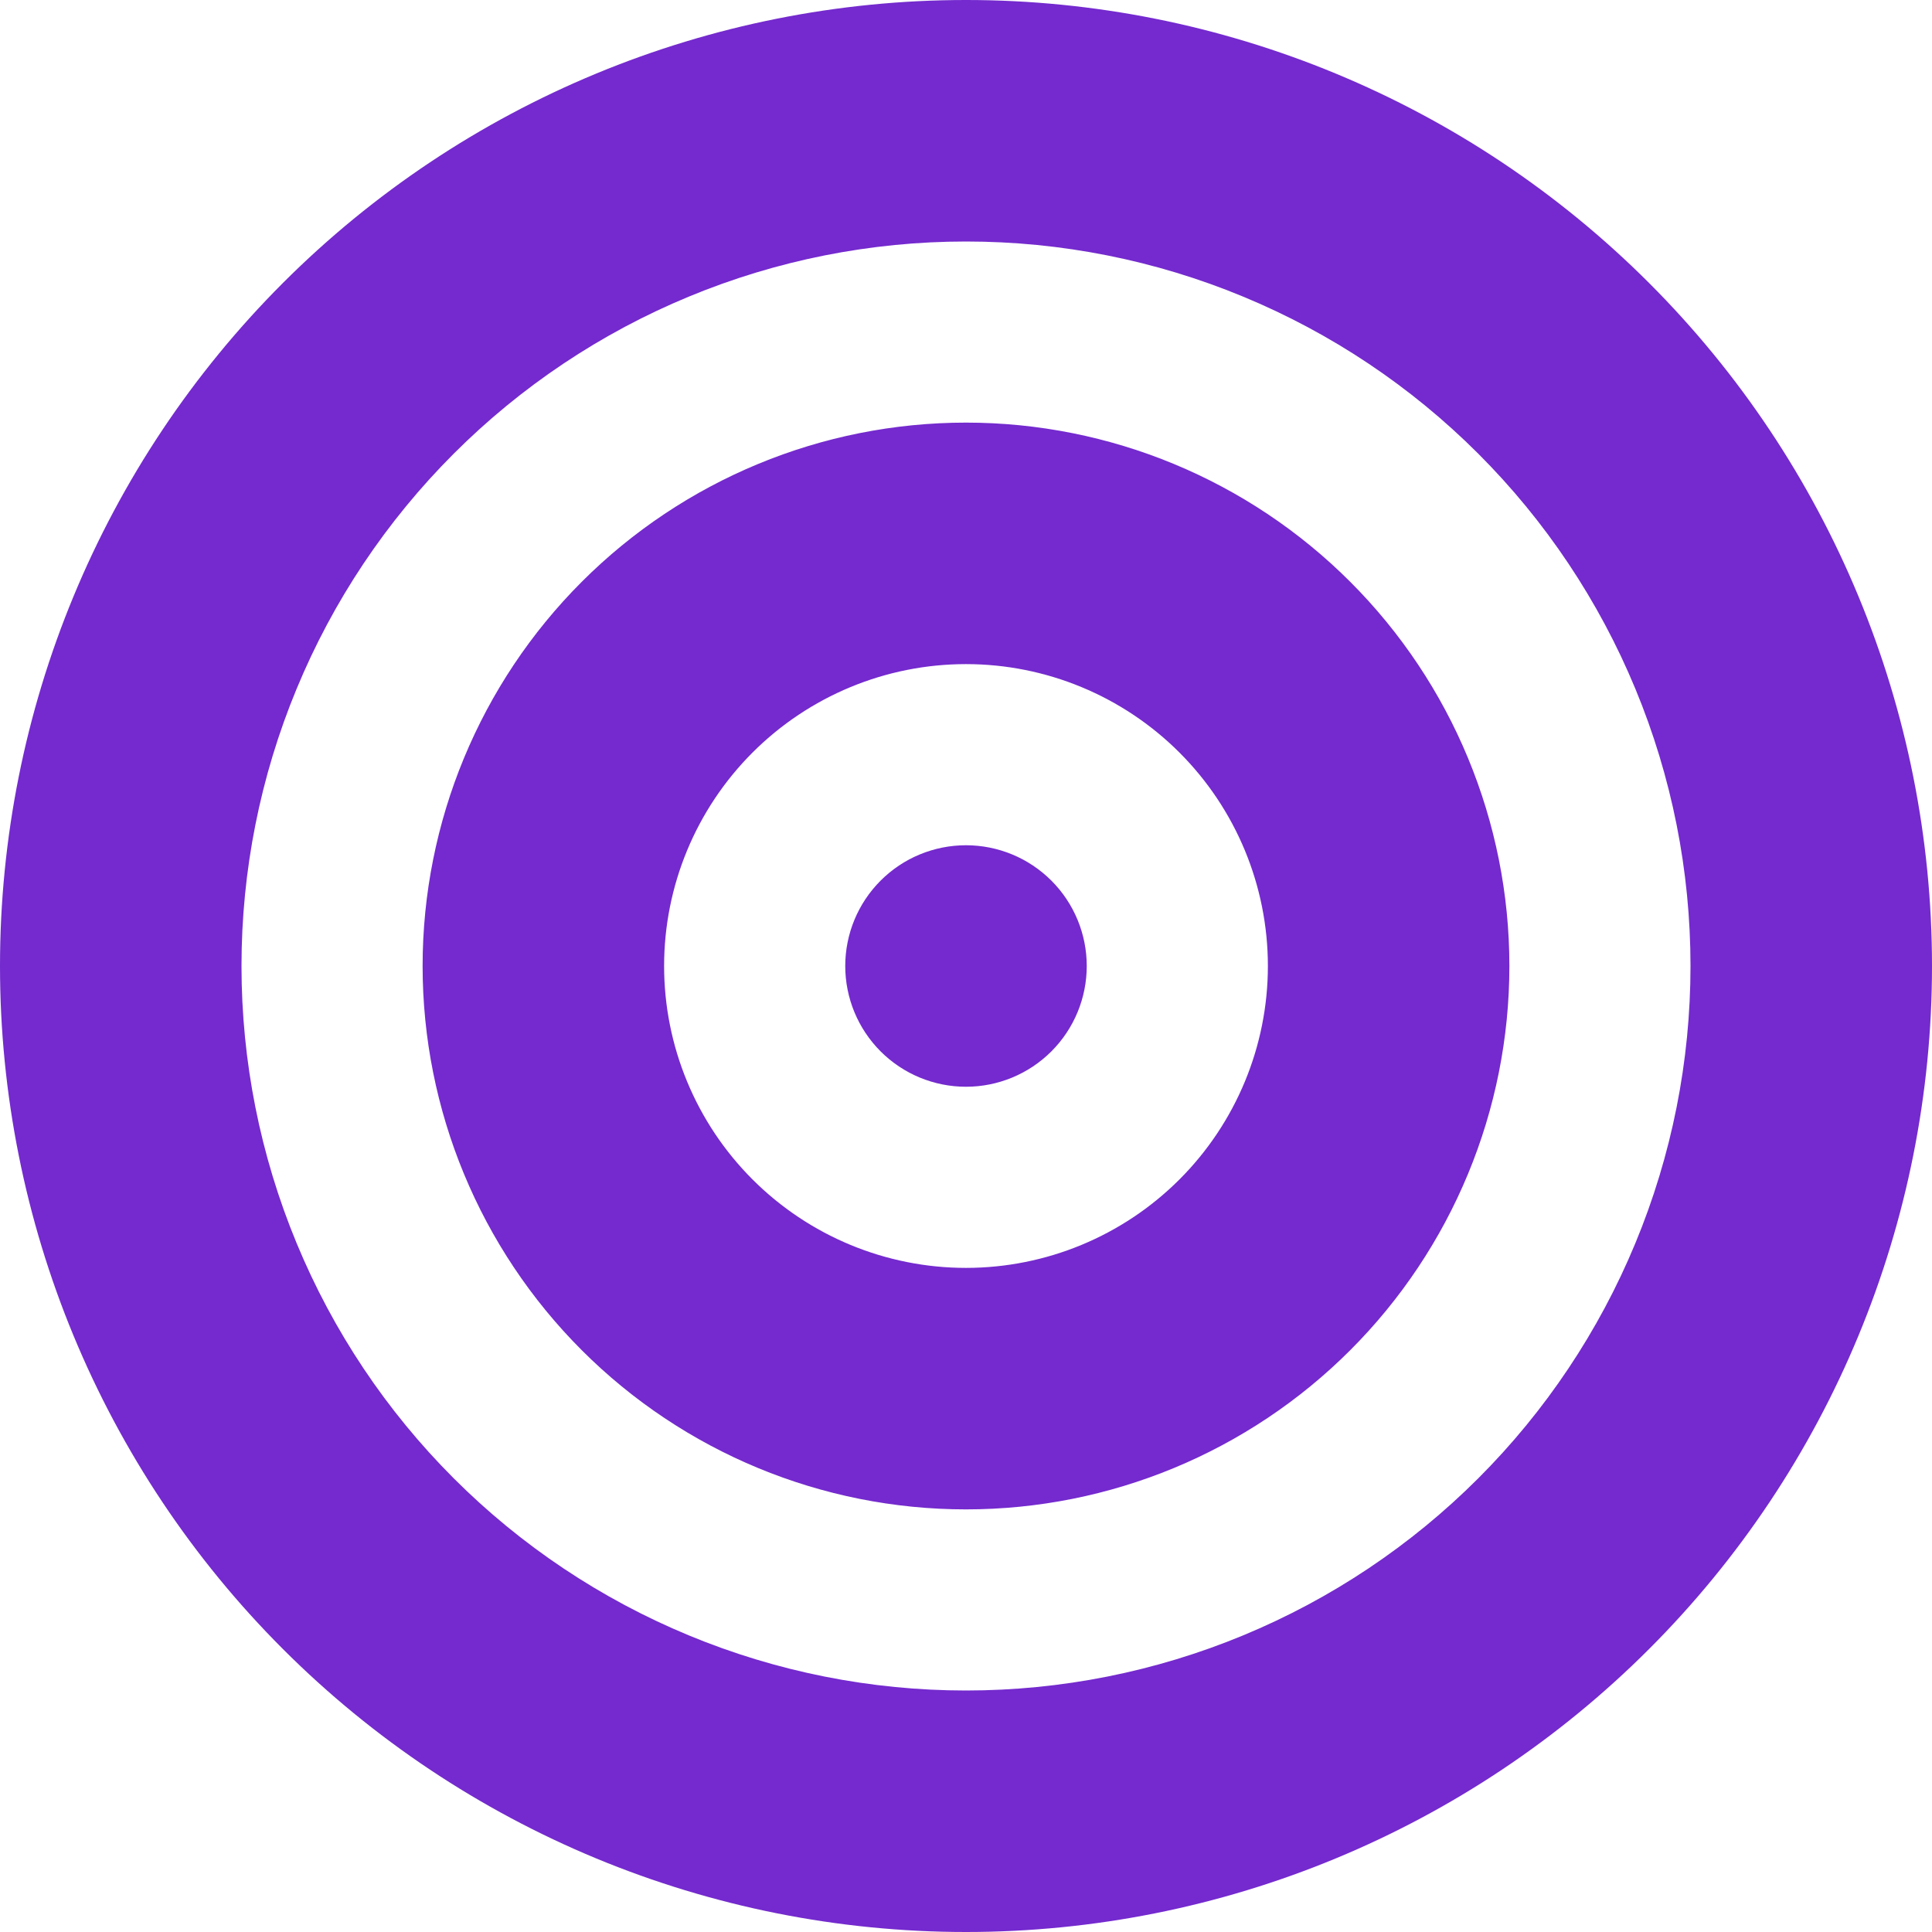 <svg width="62" height="62" viewBox="0 0 62 62" fill="none" xmlns="http://www.w3.org/2000/svg">
<g clip-path="url(#clip0_936_92)">
<path d="M54.25 31C54.25 27.947 53.649 24.923 52.48 22.103C51.312 19.282 49.599 16.719 47.44 14.56C45.281 12.401 42.718 10.688 39.897 9.52C37.077 8.351 34.053 7.75 31 7.75C27.947 7.75 24.923 8.351 22.103 9.52C19.282 10.688 16.719 12.401 14.56 14.56C12.401 16.719 10.688 19.282 9.52 22.103C8.351 24.923 7.75 27.947 7.75 31C7.75 34.053 8.351 37.077 9.52 39.897C10.688 42.718 12.401 45.281 14.56 47.44C16.719 49.599 19.282 51.312 22.103 52.48C24.923 53.649 27.947 54.25 31 54.25C34.053 54.25 37.077 53.649 39.897 52.48C42.718 51.312 45.281 49.599 47.44 47.44C49.599 45.281 51.312 42.718 52.48 39.897C53.649 37.077 54.25 34.053 54.25 31ZM0 31C0 22.778 3.266 14.893 9.08 9.08C14.893 3.266 22.778 0 31 0C39.222 0 47.107 3.266 52.92 9.08C58.734 14.893 62 22.778 62 31C62 39.222 58.734 47.107 52.92 52.92C47.107 58.734 39.222 62 31 62C22.778 62 14.893 58.734 9.08 52.92C3.266 47.107 0 39.222 0 31ZM31 40.688C33.569 40.688 36.033 39.667 37.85 37.85C39.667 36.033 40.688 33.569 40.688 31C40.688 28.431 39.667 25.967 37.85 24.15C36.033 22.333 33.569 21.312 31 21.312C28.431 21.312 25.967 22.333 24.15 24.15C22.333 25.967 21.312 28.431 21.312 31C21.312 33.569 22.333 36.033 24.15 37.85C25.967 39.667 28.431 40.688 31 40.688ZM31 13.562C35.625 13.562 40.06 15.4 43.33 18.67C46.6 21.94 48.438 26.375 48.438 31C48.438 35.625 46.6 40.06 43.33 43.33C40.06 46.6 35.625 48.438 31 48.438C26.375 48.438 21.94 46.6 18.67 43.33C15.4 40.06 13.562 35.625 13.562 31C13.562 26.375 15.4 21.94 18.67 18.67C21.94 15.4 26.375 13.562 31 13.562ZM27.125 31C27.125 29.972 27.533 28.987 28.26 28.26C28.987 27.533 29.972 27.125 31 27.125C32.028 27.125 33.013 27.533 33.74 28.26C34.467 28.987 34.875 29.972 34.875 31C34.875 32.028 34.467 33.013 33.74 33.74C33.013 34.467 32.028 34.875 31 34.875C29.972 34.875 28.987 34.467 28.26 33.74C27.533 33.013 27.125 32.028 27.125 31Z" fill="#742ACE"/>
</g>
<defs>
<clipPath id="clip0_936_92">
<rect width="62" height="62" fill="white"/>
</clipPath>
</defs>
</svg>
